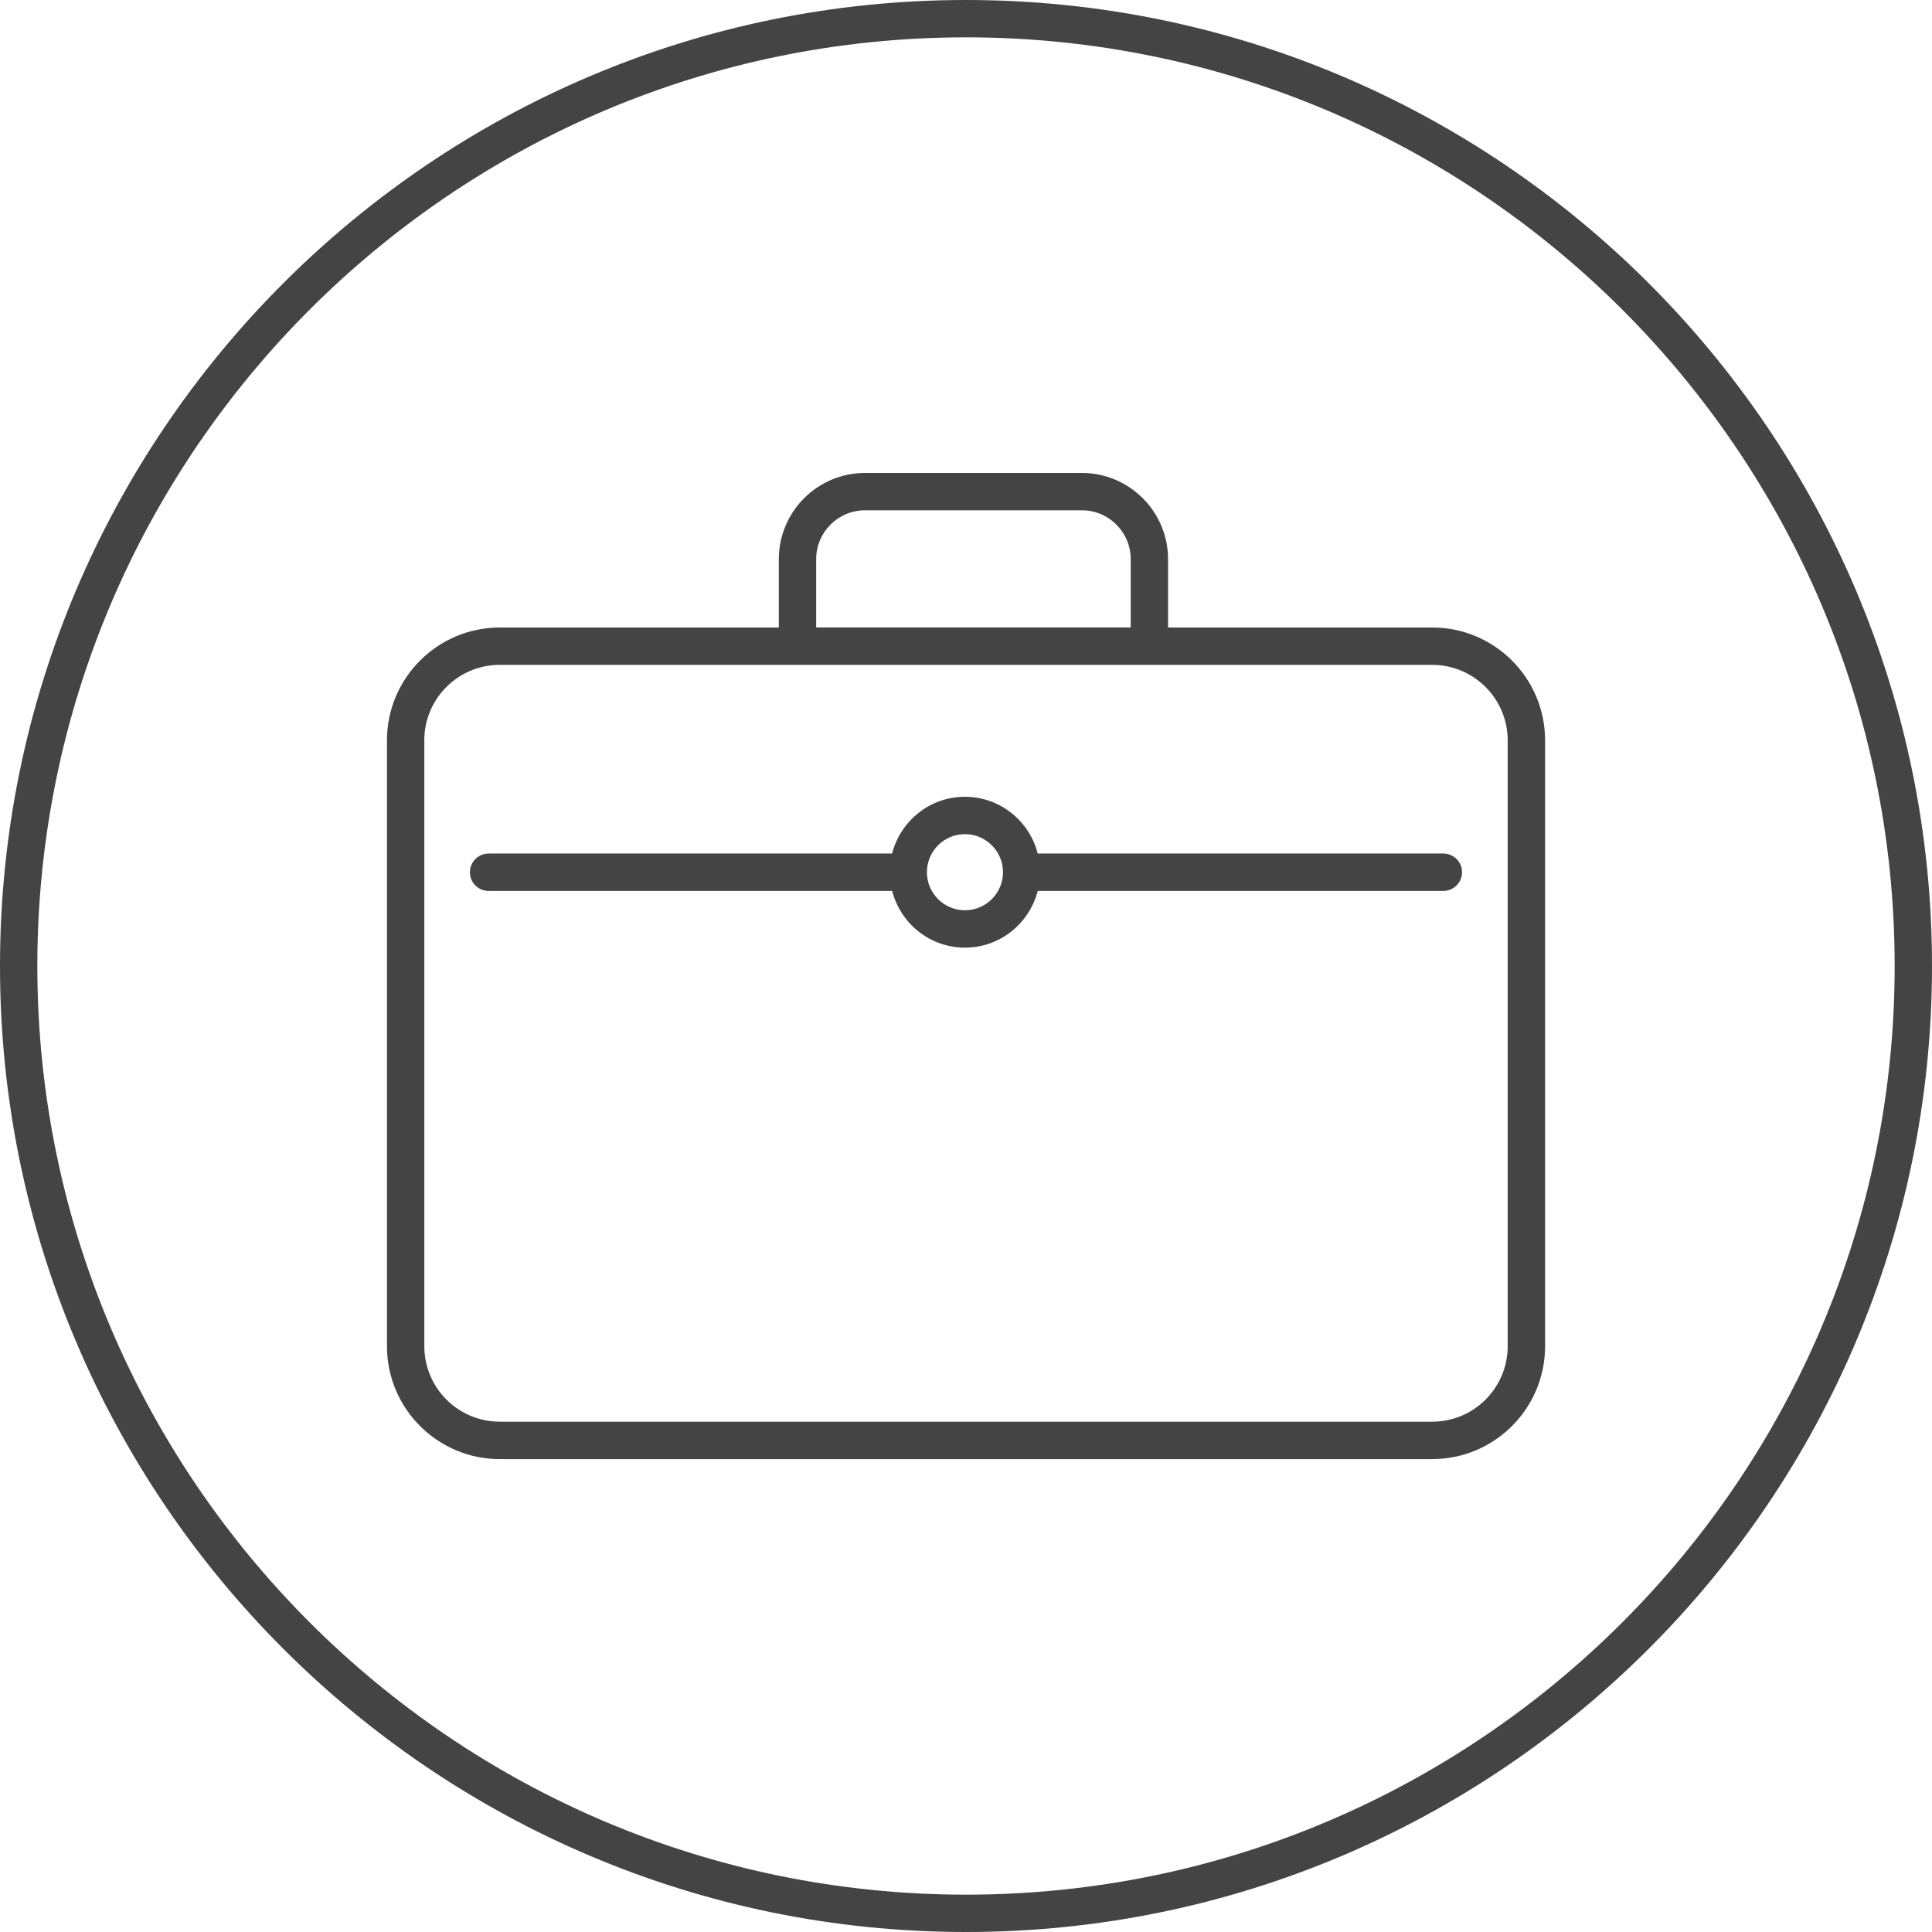 <!-- Generated by IcoMoon.io -->
<svg version="1.1" xmlns="http://www.w3.org/2000/svg" width="64" height="64" viewBox="0 0 64 64">
<title>suitcase</title>
<path fill="#444" d="M16.555 48.334h30.891c2.061 0 3.737-1.676 3.737-3.737v-20.073c0-2.061-1.676-3.737-3.737-3.737h-8.753v-2.265c0-1.573-1.281-2.855-2.855-2.855h-7.182c-1.575 0-2.856 1.281-2.856 2.855v2.265h-9.244c-2.061 0-3.737 1.677-3.737 3.738v20.073c0 2.060 1.676 3.737 3.737 3.737zM27.037 18.521c0-0.892 0.726-1.617 1.619-1.617h7.182c0.892 0 1.618 0.725 1.618 1.617v2.265l-10.419-0.001v-2.265zM14.055 24.524c0-1.379 1.121-2.5 2.499-2.5l21.518 0.001c0 0 0.001 0 0.001 0s0.001 0 0.001 0h9.371c1.378 0 2.499 1.122 2.499 2.499v20.073c0 1.378-1.121 2.498-2.499 2.498h-30.89c-1.378 0-2.499-1.121-2.499-2.498v-20.073z"></path>
<path fill="#444" d="M16.187 29.513h13.367c0.277 1.077 1.248 1.879 2.411 1.879s2.134-0.802 2.411-1.879h13.437c0.342 0 0.619-0.277 0.619-0.619s-0.277-0.619-0.619-0.619h-13.437c-0.277-1.079-1.249-1.881-2.413-1.881s-2.134 0.803-2.411 1.881h-13.366c-0.342 0-0.619 0.277-0.619 0.619s0.277 0.619 0.619 0.619zM31.965 27.632c0.696 0 1.261 0.567 1.261 1.262s-0.566 1.26-1.261 1.26-1.26-0.565-1.26-1.26c0-0.697 0.565-1.262 1.26-1.262z"></path>
<path fill="#444" d="M32 64c17.645 0 32-14.355 32-32s-14.355-32-32-32-32 14.355-32 32 14.355 32 32 32zM32 1.237c16.963 0 30.763 13.801 30.763 30.763s-13.8 30.763-30.763 30.763-30.763-13.8-30.763-30.763 13.8-30.763 30.763-30.763z"></path>
</svg>
